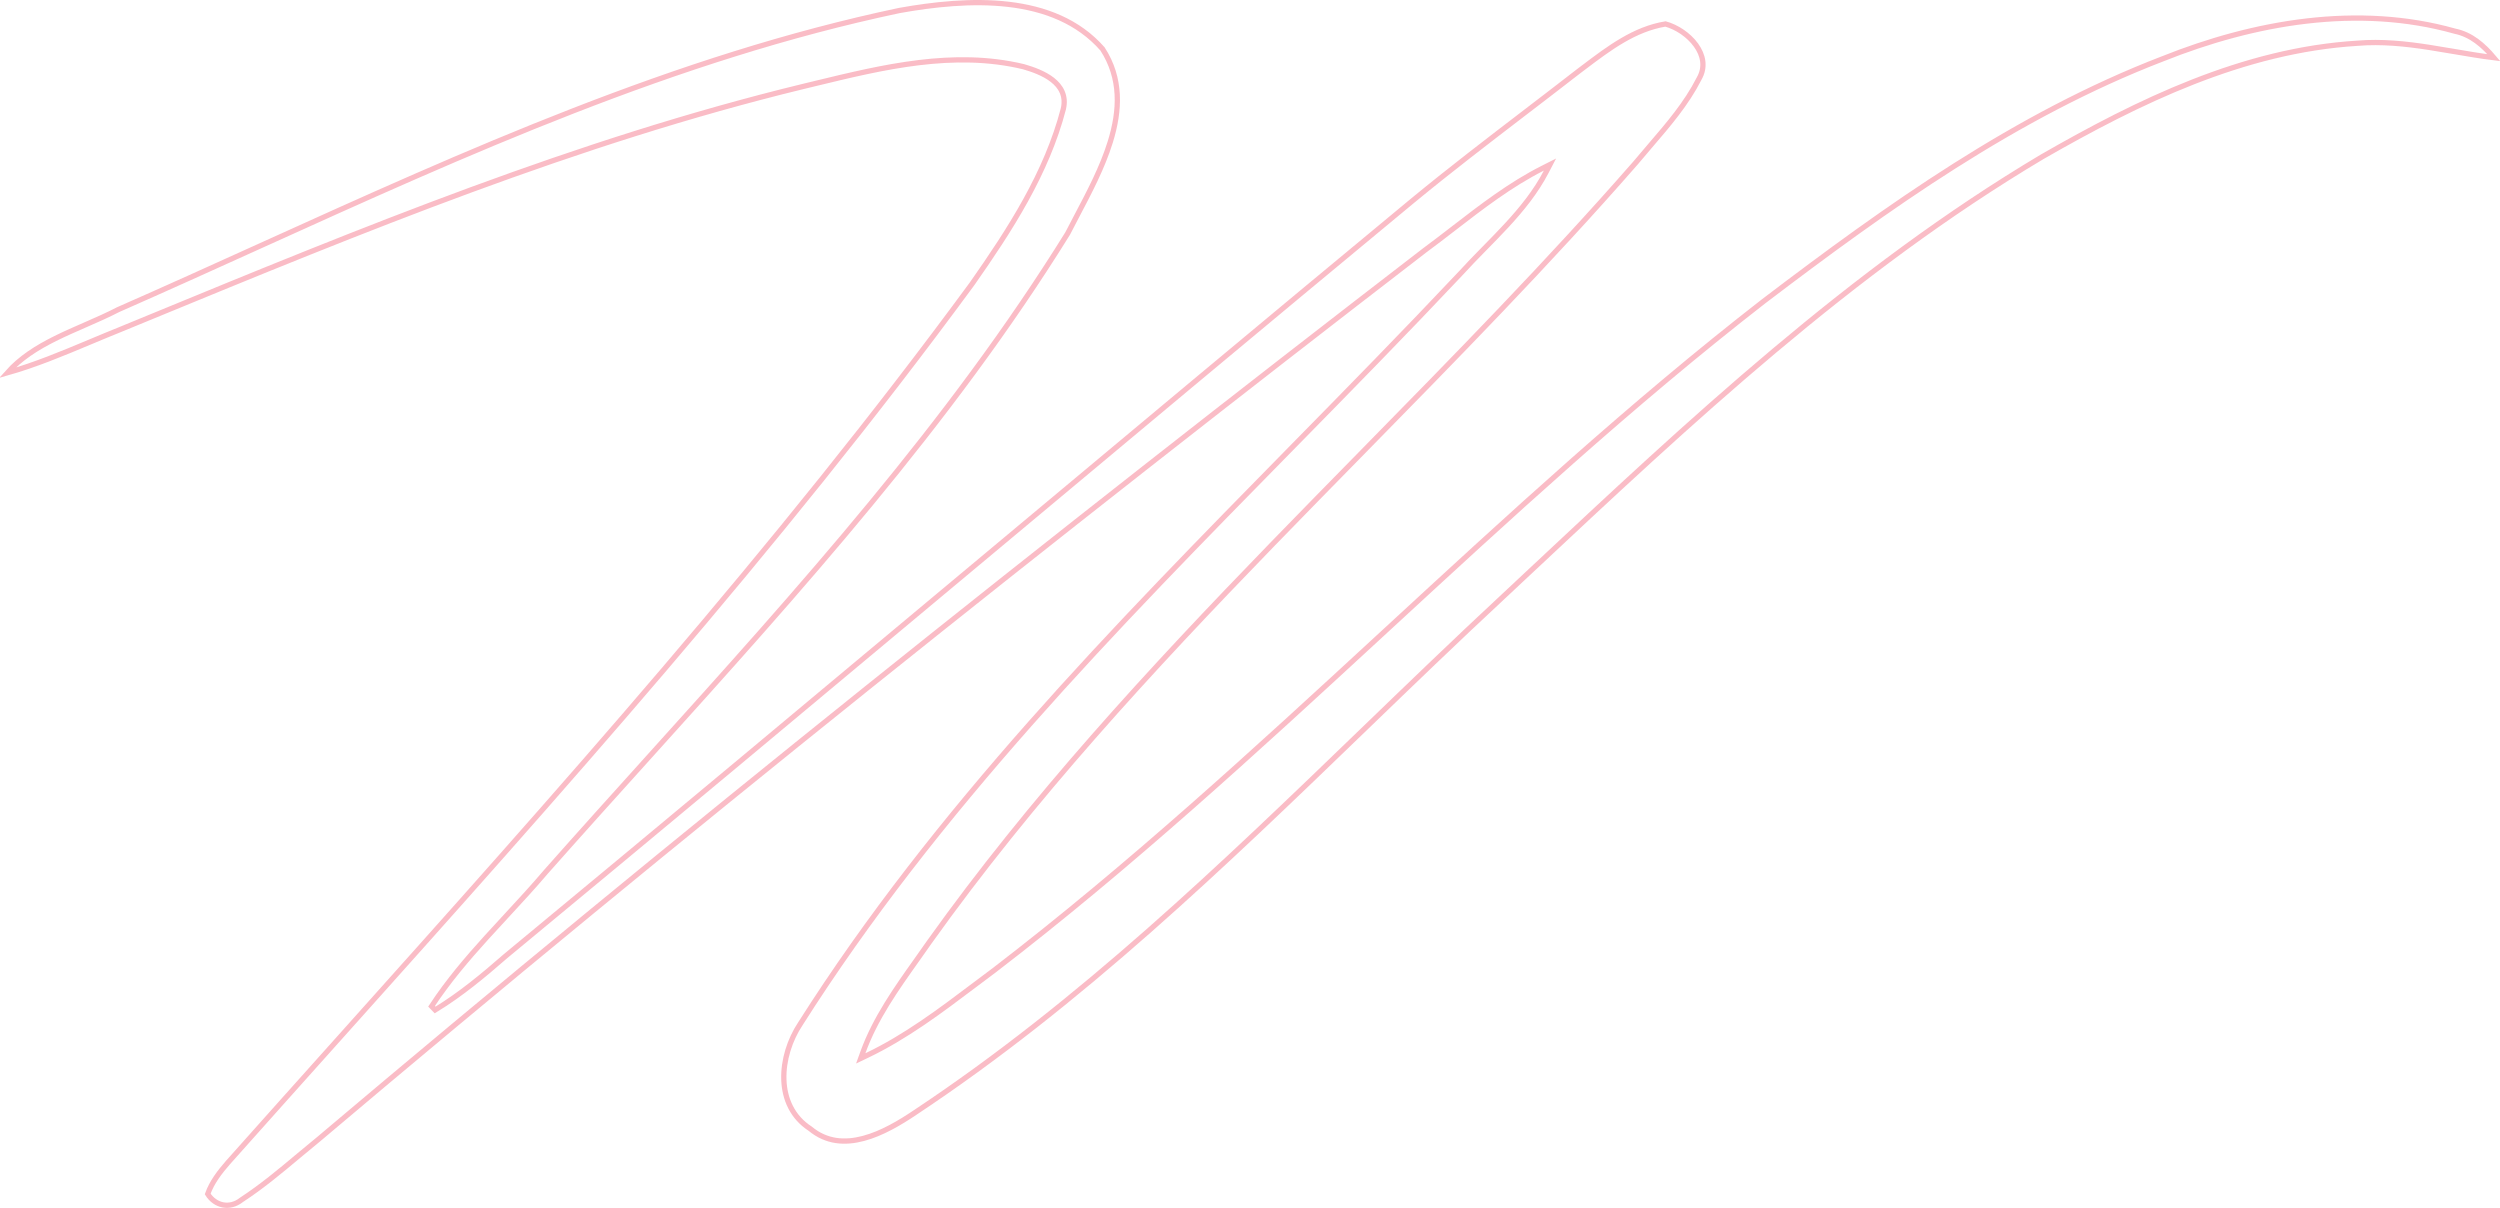 <svg xmlns="http://www.w3.org/2000/svg" width="950" height="459" viewBox="0 0 950 459" fill="none"><path opacity="0.3" d="M541.248 95.238C398.868 204.862 258.387 316.861 121.282 432.722C118.67 434.84 116.1 436.992 113.535 439.138C106.466 445.055 99.442 450.934 91.738 455.956L91.699 455.981L91.663 456.01C87.305 459.459 81.762 458.25 78.92 453.704C80.51 449.252 83.45 445.412 86.659 441.736C100.722 425.944 114.836 410.182 128.954 394.417C212.19 301.465 295.564 208.361 369.37 107.877L369.376 107.868L369.383 107.859C383.703 87.441 397.738 65.824 404.067 41.401L404.07 41.39L404.073 41.379C404.641 38.953 404.426 36.815 403.626 34.951C402.831 33.102 401.488 31.589 399.898 30.346C396.74 27.877 392.454 26.359 388.963 25.353L388.941 25.347L388.92 25.342C362.428 18.977 335.492 25.511 309.921 31.713C308.312 32.103 306.709 32.492 305.111 32.876L305.109 32.877C219.235 53.766 137.554 87.395 56.303 120.848C52.631 122.359 48.96 123.871 45.29 125.38C41.54 126.884 37.819 128.442 34.105 129.998C23.768 134.328 13.481 138.637 2.75 141.685C7.711 136.085 14.057 132.102 20.93 128.679C24.597 126.852 28.392 125.195 32.198 123.534C32.447 123.425 32.695 123.316 32.944 123.208C36.98 121.444 41.019 119.663 44.861 117.676C62.797 109.79 80.681 101.687 98.58 93.576C177.445 57.843 256.603 21.977 341.736 3.995C354.684 1.678 369.383 0.036 383.171 1.641C396.934 3.242 409.704 8.066 418.95 18.594C426.176 29.743 425.65 41.876 421.892 53.981C418.893 63.642 413.881 73.153 409.21 82.018C408.004 84.307 406.821 86.553 405.7 88.748C360.949 160.857 303.836 224.17 246.82 287.377C233.612 302.02 220.408 316.657 207.365 331.396L207.358 331.404L207.352 331.412C202.523 337.099 197.454 342.58 192.368 348.079C189.877 350.773 187.382 353.471 184.909 356.199C177.406 364.478 170.146 373 163.991 382.391L165.348 383.793C175.029 377.888 183.689 370.682 192.112 363.33C251.58 314.167 310.812 264.668 370.037 215.175C425.516 168.813 480.989 122.456 536.645 76.383C550.839 64.68 565.428 53.513 580.037 42.33C586.659 37.261 593.286 32.189 599.881 27.062C600.54 26.567 601.199 26.068 601.859 25.569C611.364 18.379 621.083 11.028 632.898 9.105C637.236 10.318 641.72 13.317 644.468 17.127C647.239 20.968 648.177 25.504 645.643 29.908L645.63 29.931L645.618 29.954C640.879 39.294 634.026 47.274 627.113 55.325C625.245 57.501 623.372 59.681 621.536 61.895C588.401 99.816 553.037 135.853 517.654 171.909C506.306 183.472 494.956 195.038 483.677 206.668C437.243 254.55 392.033 303.509 353.242 357.848L353.238 357.854L353.234 357.86C351.644 360.156 350.016 362.447 348.382 364.748C340.541 375.788 332.557 387.029 327.904 399.9L327.075 402.192L329.275 401.143C344.2 394.022 357.325 384.119 370.312 374.32C372.863 372.395 375.408 370.475 377.961 368.58L377.967 368.575L377.974 368.57C429.366 329.123 476.907 285.41 524.353 241.661L526.648 239.545C573.336 196.493 619.989 153.473 670.238 114.45C717.279 78.688 766.081 43.794 821.78 22.364L821.793 22.359C856.64 8.407 896.122 1.5 932.794 11.836L932.829 11.846L932.865 11.853C938.977 13.103 943.667 17.164 947.676 21.922C942.548 21.286 937.453 20.414 932.335 19.538C929.288 19.017 926.233 18.494 923.157 18.018C914.146 16.626 905.042 15.658 895.794 16.434C852.406 19.102 812.661 38.554 776.018 59.584L776.011 59.588L776.004 59.592C703.583 102.703 642.054 160.345 581.218 217.338C577.905 220.441 574.595 223.542 571.286 226.639C553.537 243.127 536.087 259.968 518.635 276.811C464.684 328.879 410.72 380.959 347.89 422.661L347.884 422.665C342.072 426.585 335.136 430.735 328.094 432.602C321.09 434.46 314.081 434.038 307.933 428.955L307.89 428.919L307.843 428.889C301.08 424.473 298.118 417.621 297.865 410.28C297.612 402.914 300.096 395.106 304.179 388.982L304.185 388.972L304.191 388.963C355.773 307.696 423.438 238.803 491.031 169.984C512.552 148.073 534.065 126.17 555.049 103.877L555.055 103.871L555.062 103.864C557.854 100.787 560.778 97.792 563.729 94.784L564.317 94.184C567.069 91.379 569.838 88.557 572.513 85.663C578.247 79.462 583.595 72.887 587.555 65.285L588.992 62.527L586.217 63.931C573.948 70.137 563.086 78.519 552.322 86.823C548.642 89.663 544.974 92.493 541.265 95.225L541.256 95.231L541.248 95.238Z" stroke="#EE2042" stroke-width="2"></path></svg>